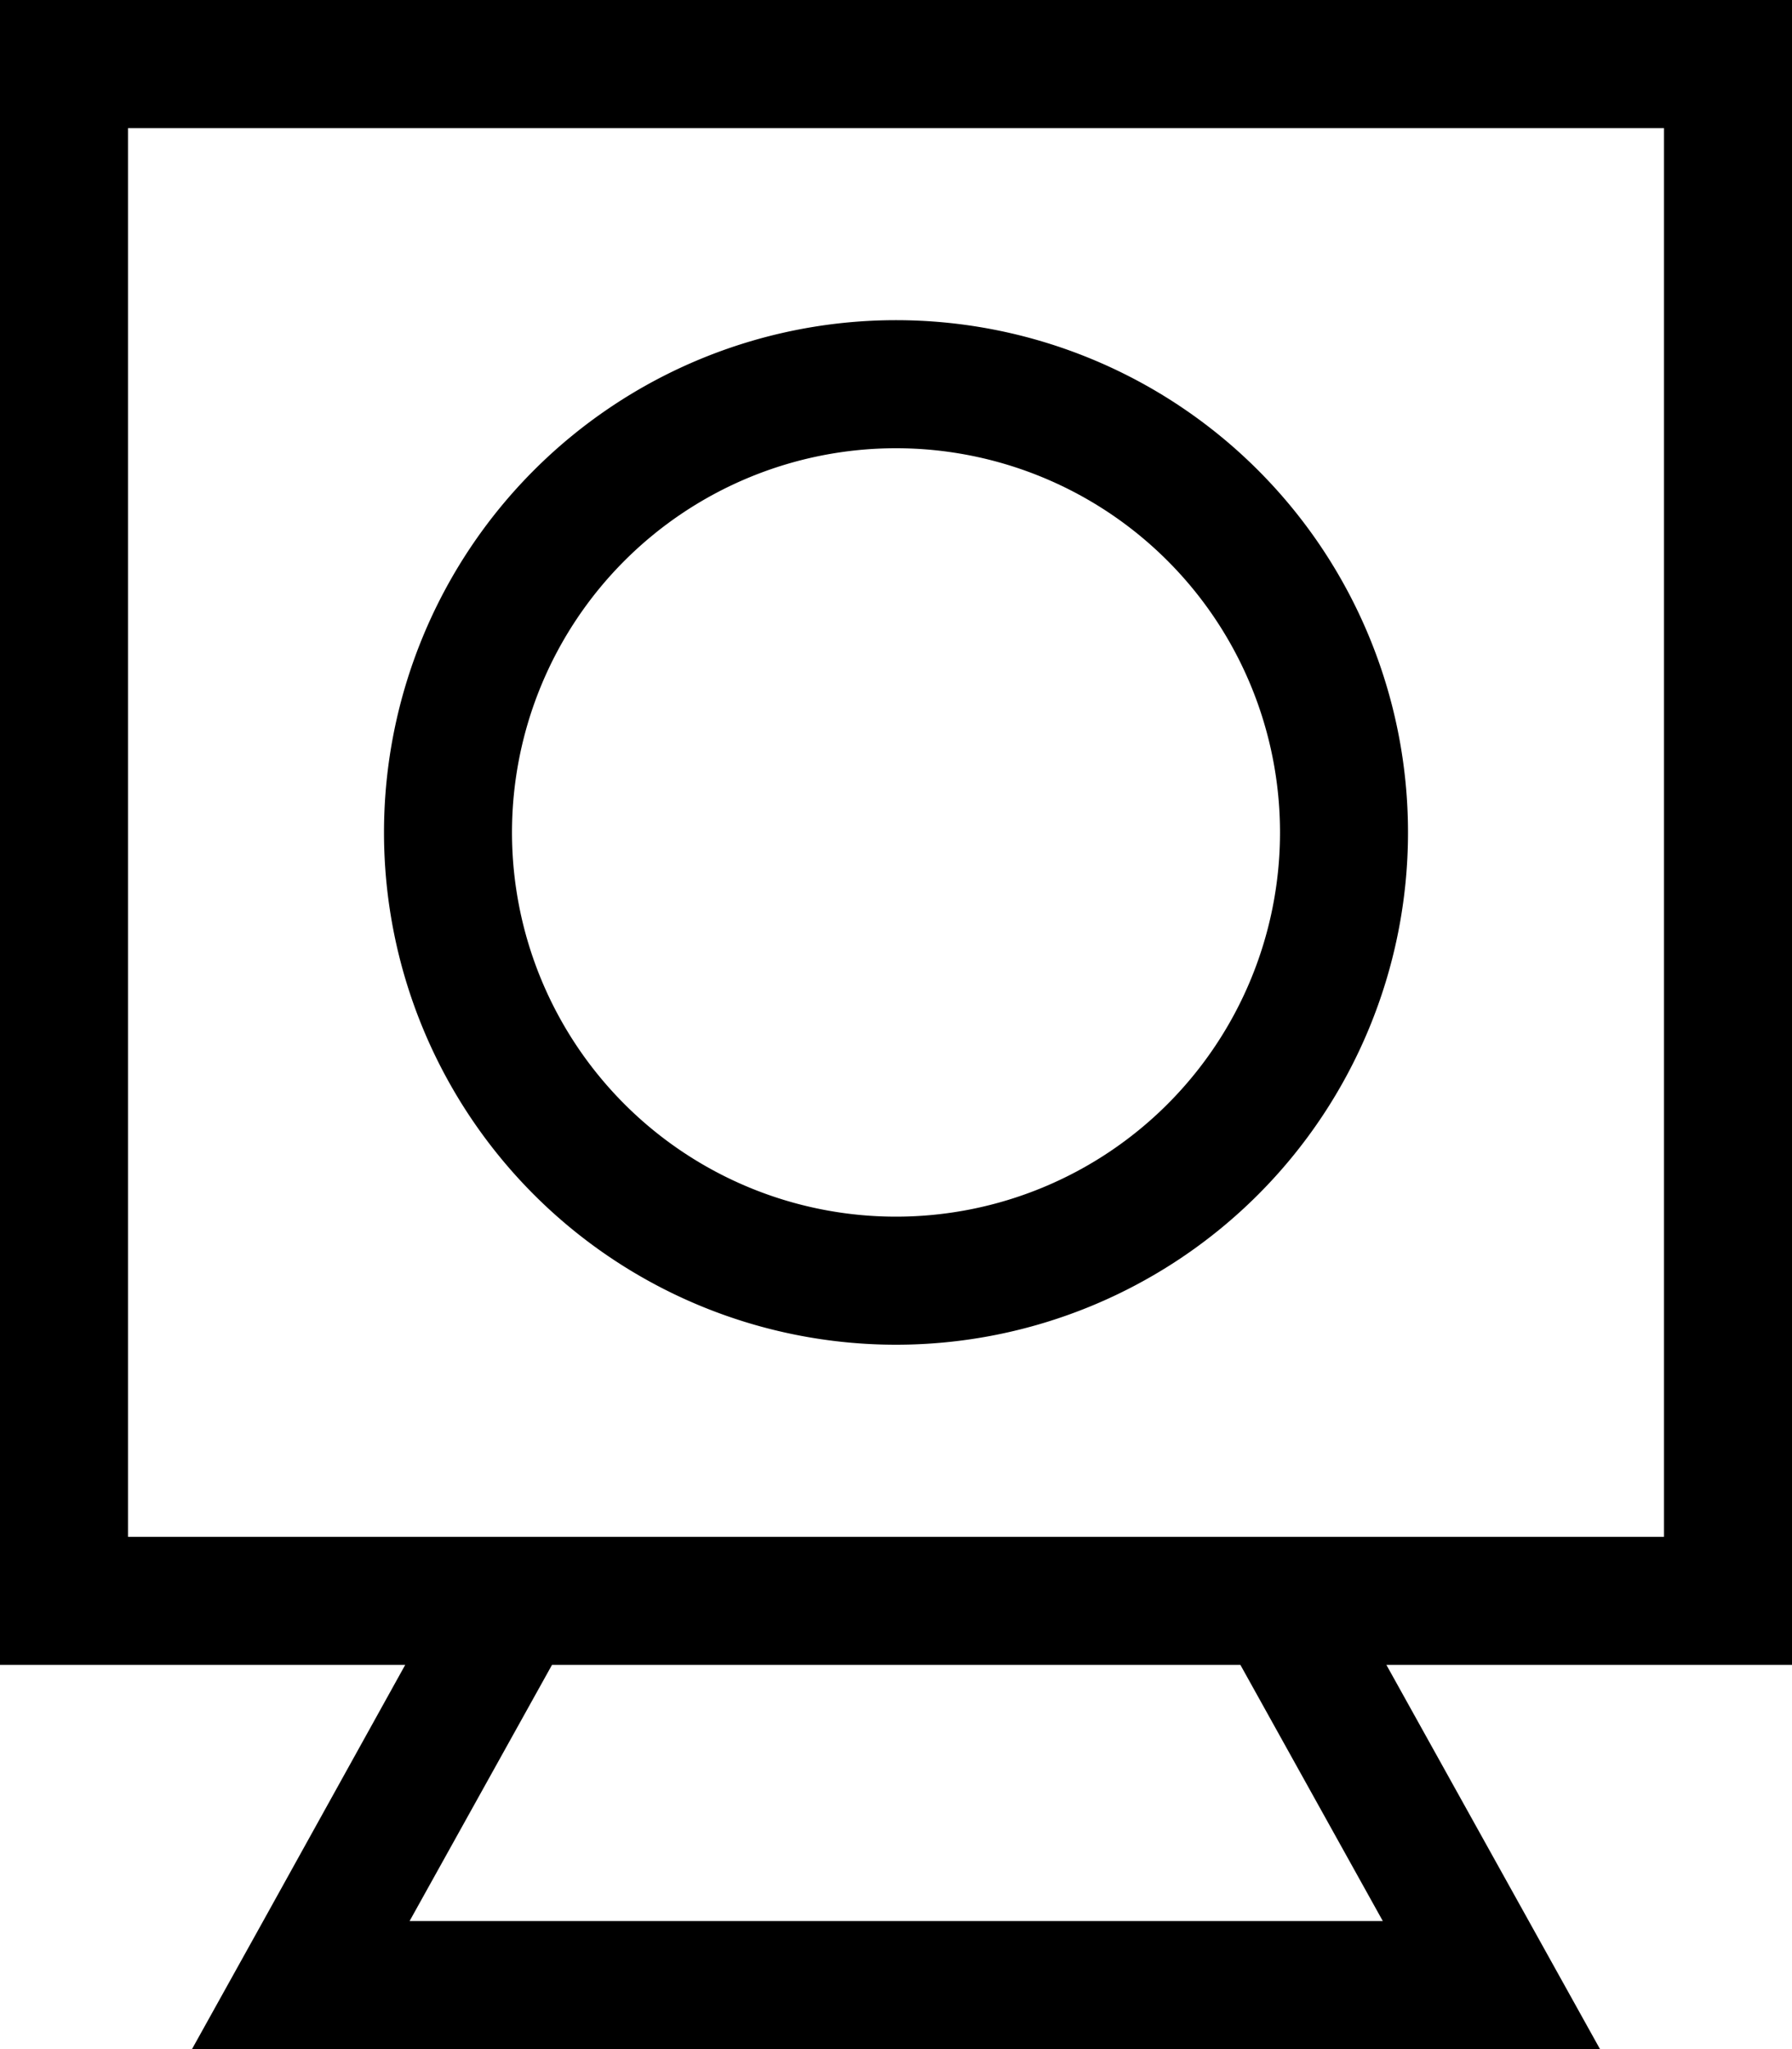 <svg xmlns="http://www.w3.org/2000/svg" viewBox="0 0 448 512"><!--! Font Awesome Pro 6.5.2 by @fontawesome - https://fontawesome.com License - https://fontawesome.com/license (Commercial License) Copyright 2024 Fonticons, Inc. --><path d="M416 32V384H328.9 119.1 32V32H416zM32 416h69.3L65.8 480 48 512H84.6 363.4 400l-17.8-32-35.6-64H416h32V384 32 0H416 32 0V32 384v32H32zm70.4 64l35.6-64H310.1l35.6 64H102.4zM320 208a96 96 0 1 1 -192 0 96 96 0 1 1 192 0zM224 80a128 128 0 1 0 0 256 128 128 0 1 0 0-256z"/></svg>